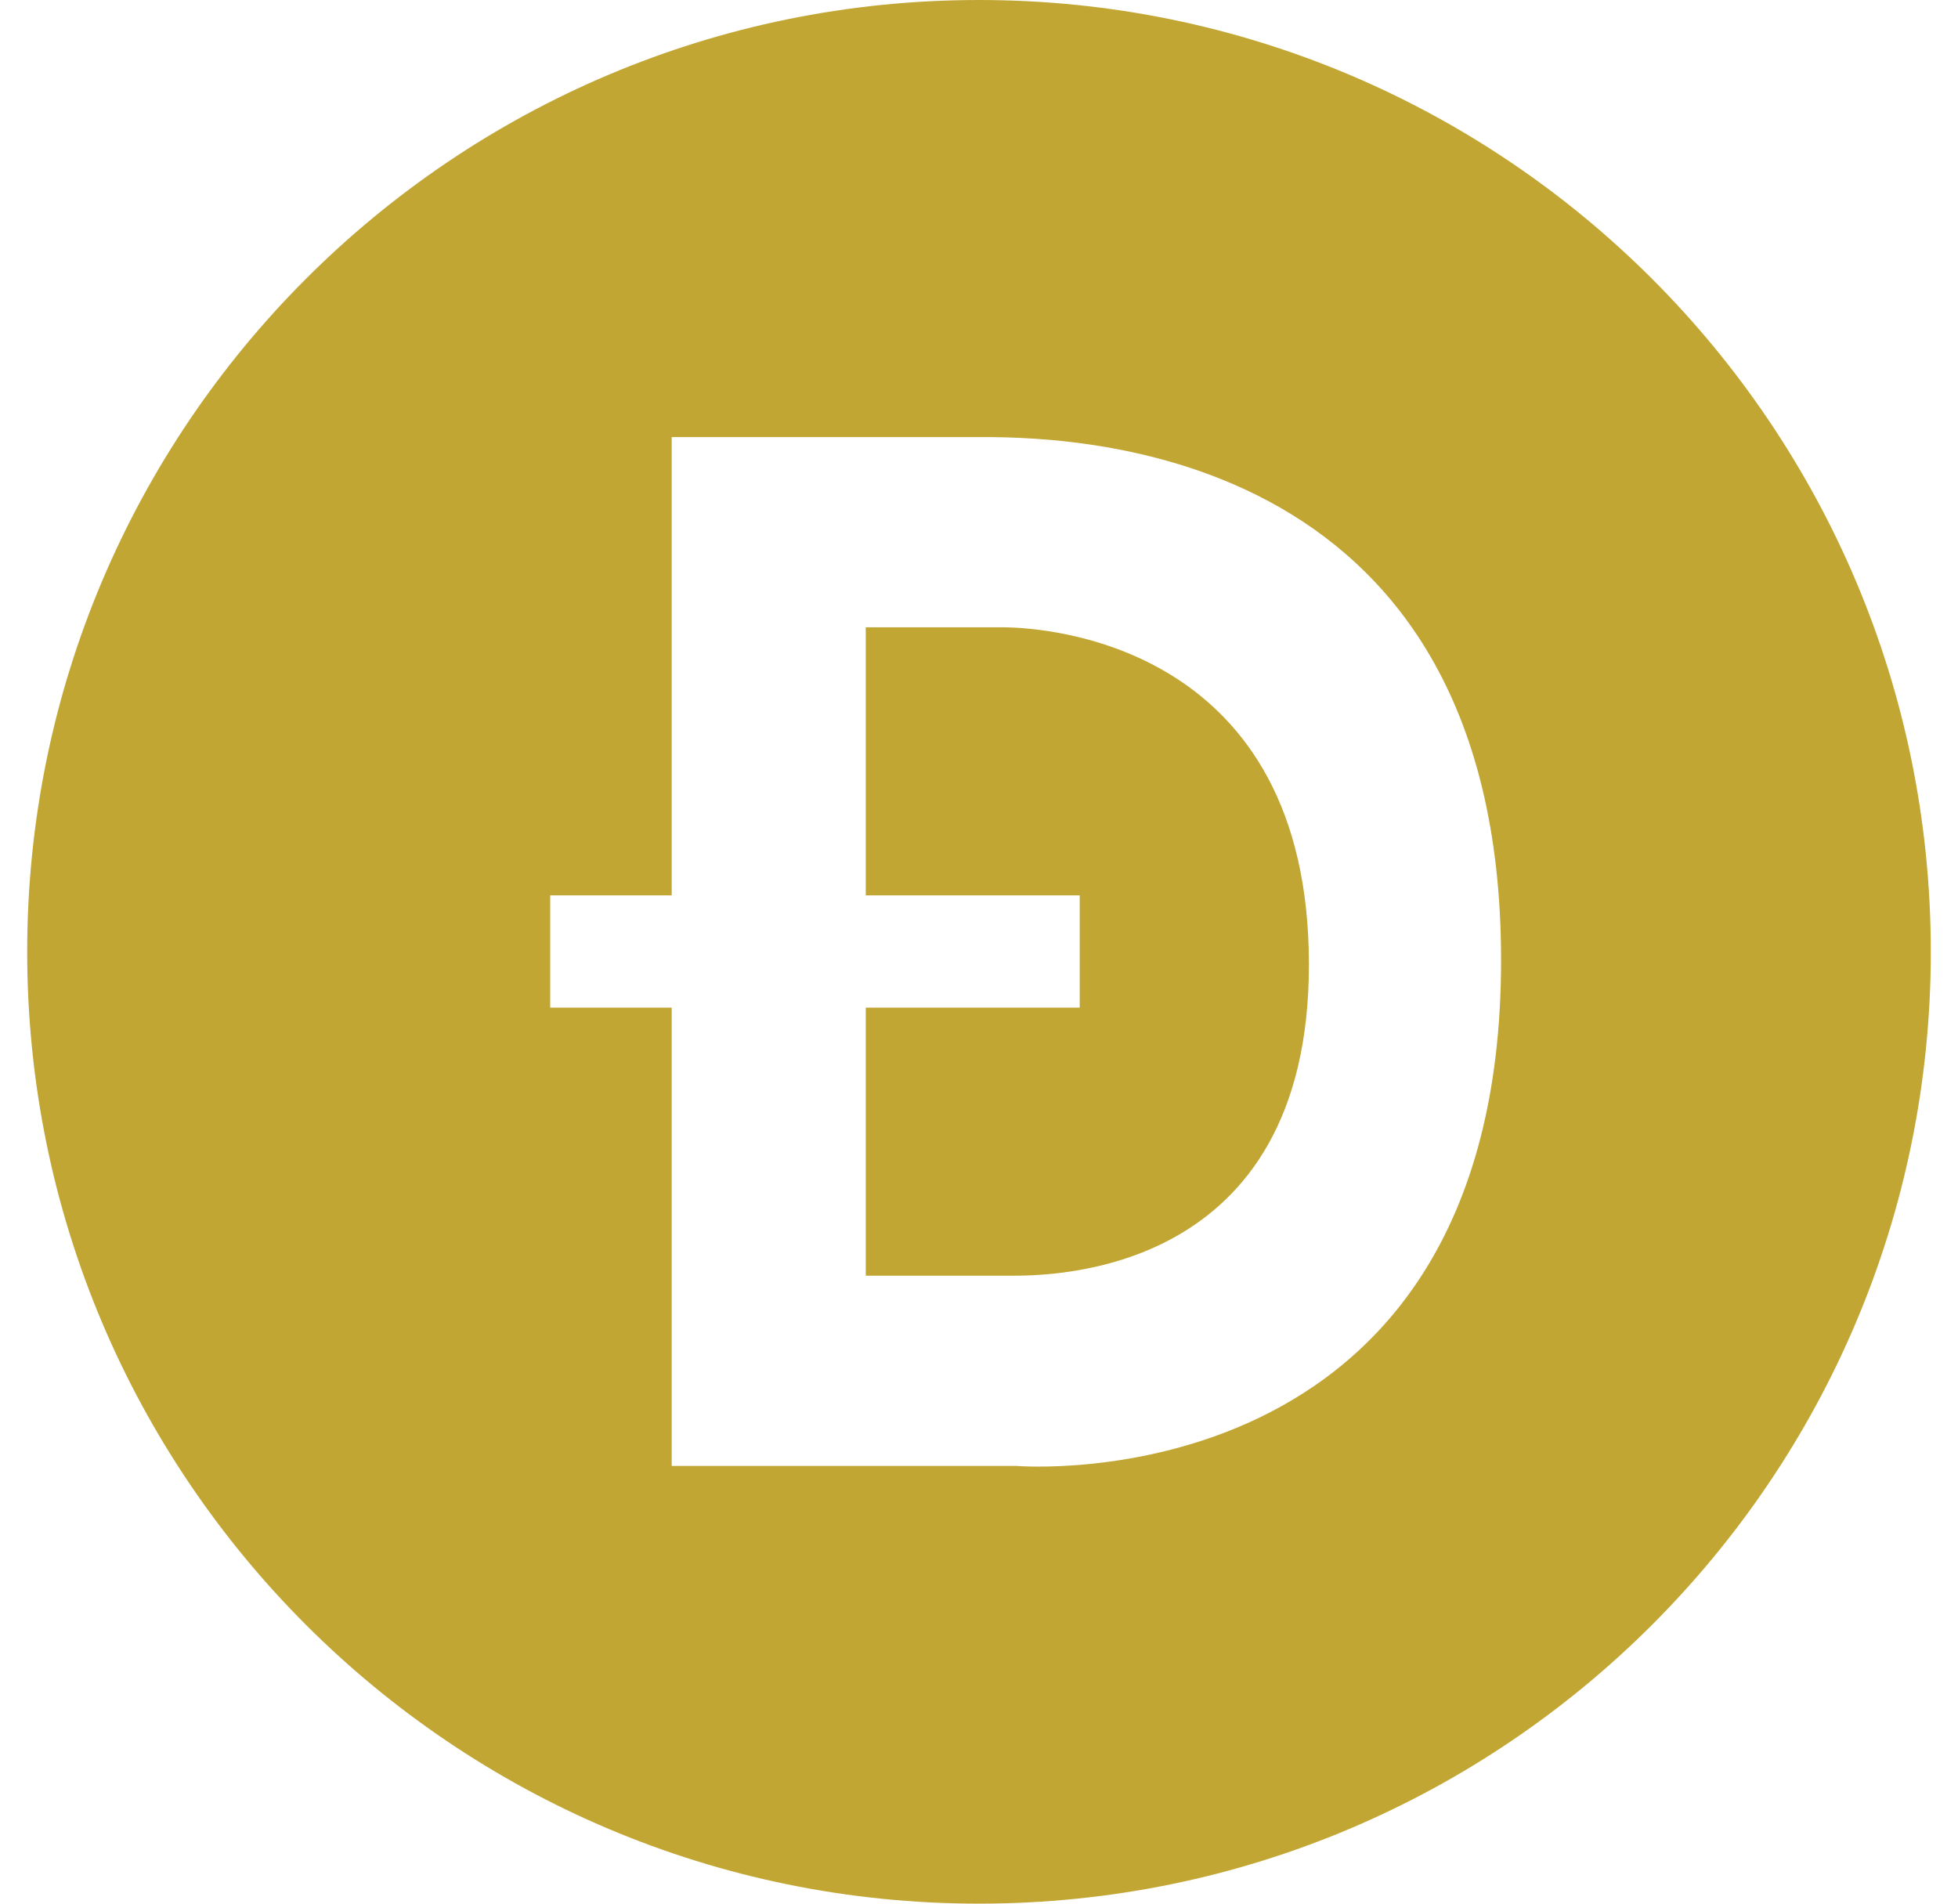 <svg width="36" height="35" viewBox="0 0 36 35" fill="none" xmlns="http://www.w3.org/2000/svg">
<g clip-path="url(#clip0_9654_28432)">
<g clip-path="url(#clip1_9654_28432)">
<g clip-path="url(#clip2_9654_28432)">
<path d="M15.918 11.533H18.418C19.354 11.533 24.059 11.909 24.066 17.72C24.074 23.462 19.33 23.456 18.567 23.455C18.558 23.455 18.549 23.455 18.541 23.455H15.918V18.526H19.852V16.462H15.918V11.533Z" fill="#C2A633"/>
<path fill-rule="evenodd" clip-rule="evenodd" d="M0.5 17.5C0.5 7.835 8.335 0 18 0C27.665 0 35.5 7.835 35.5 17.5C35.5 27.165 27.665 35 18 35C8.335 35 0.5 27.165 0.5 17.5ZM12.35 26.952H18.688C18.688 26.952 27.599 27.699 27.599 17.652C27.599 7.995 19.461 8.029 17.889 8.036C17.852 8.036 17.819 8.036 17.789 8.036H12.35V16.462H10.116V18.526H12.35V26.952Z" fill="#C2A633"/>
</g>
</g>
</g>
<defs>
<clipPath id="clip0_9654_28432">
<rect width="35" height="35" fill="white" transform="translate(0.5)"/>
</clipPath>
<clipPath id="clip1_9654_28432">
<rect width="35" height="35" fill="white" transform="translate(0.5)"/>
</clipPath>
<clipPath id="clip2_9654_28432">
<rect width="35" height="35" fill="white" transform="translate(0.5)"/>
</clipPath>
</defs>
</svg>
